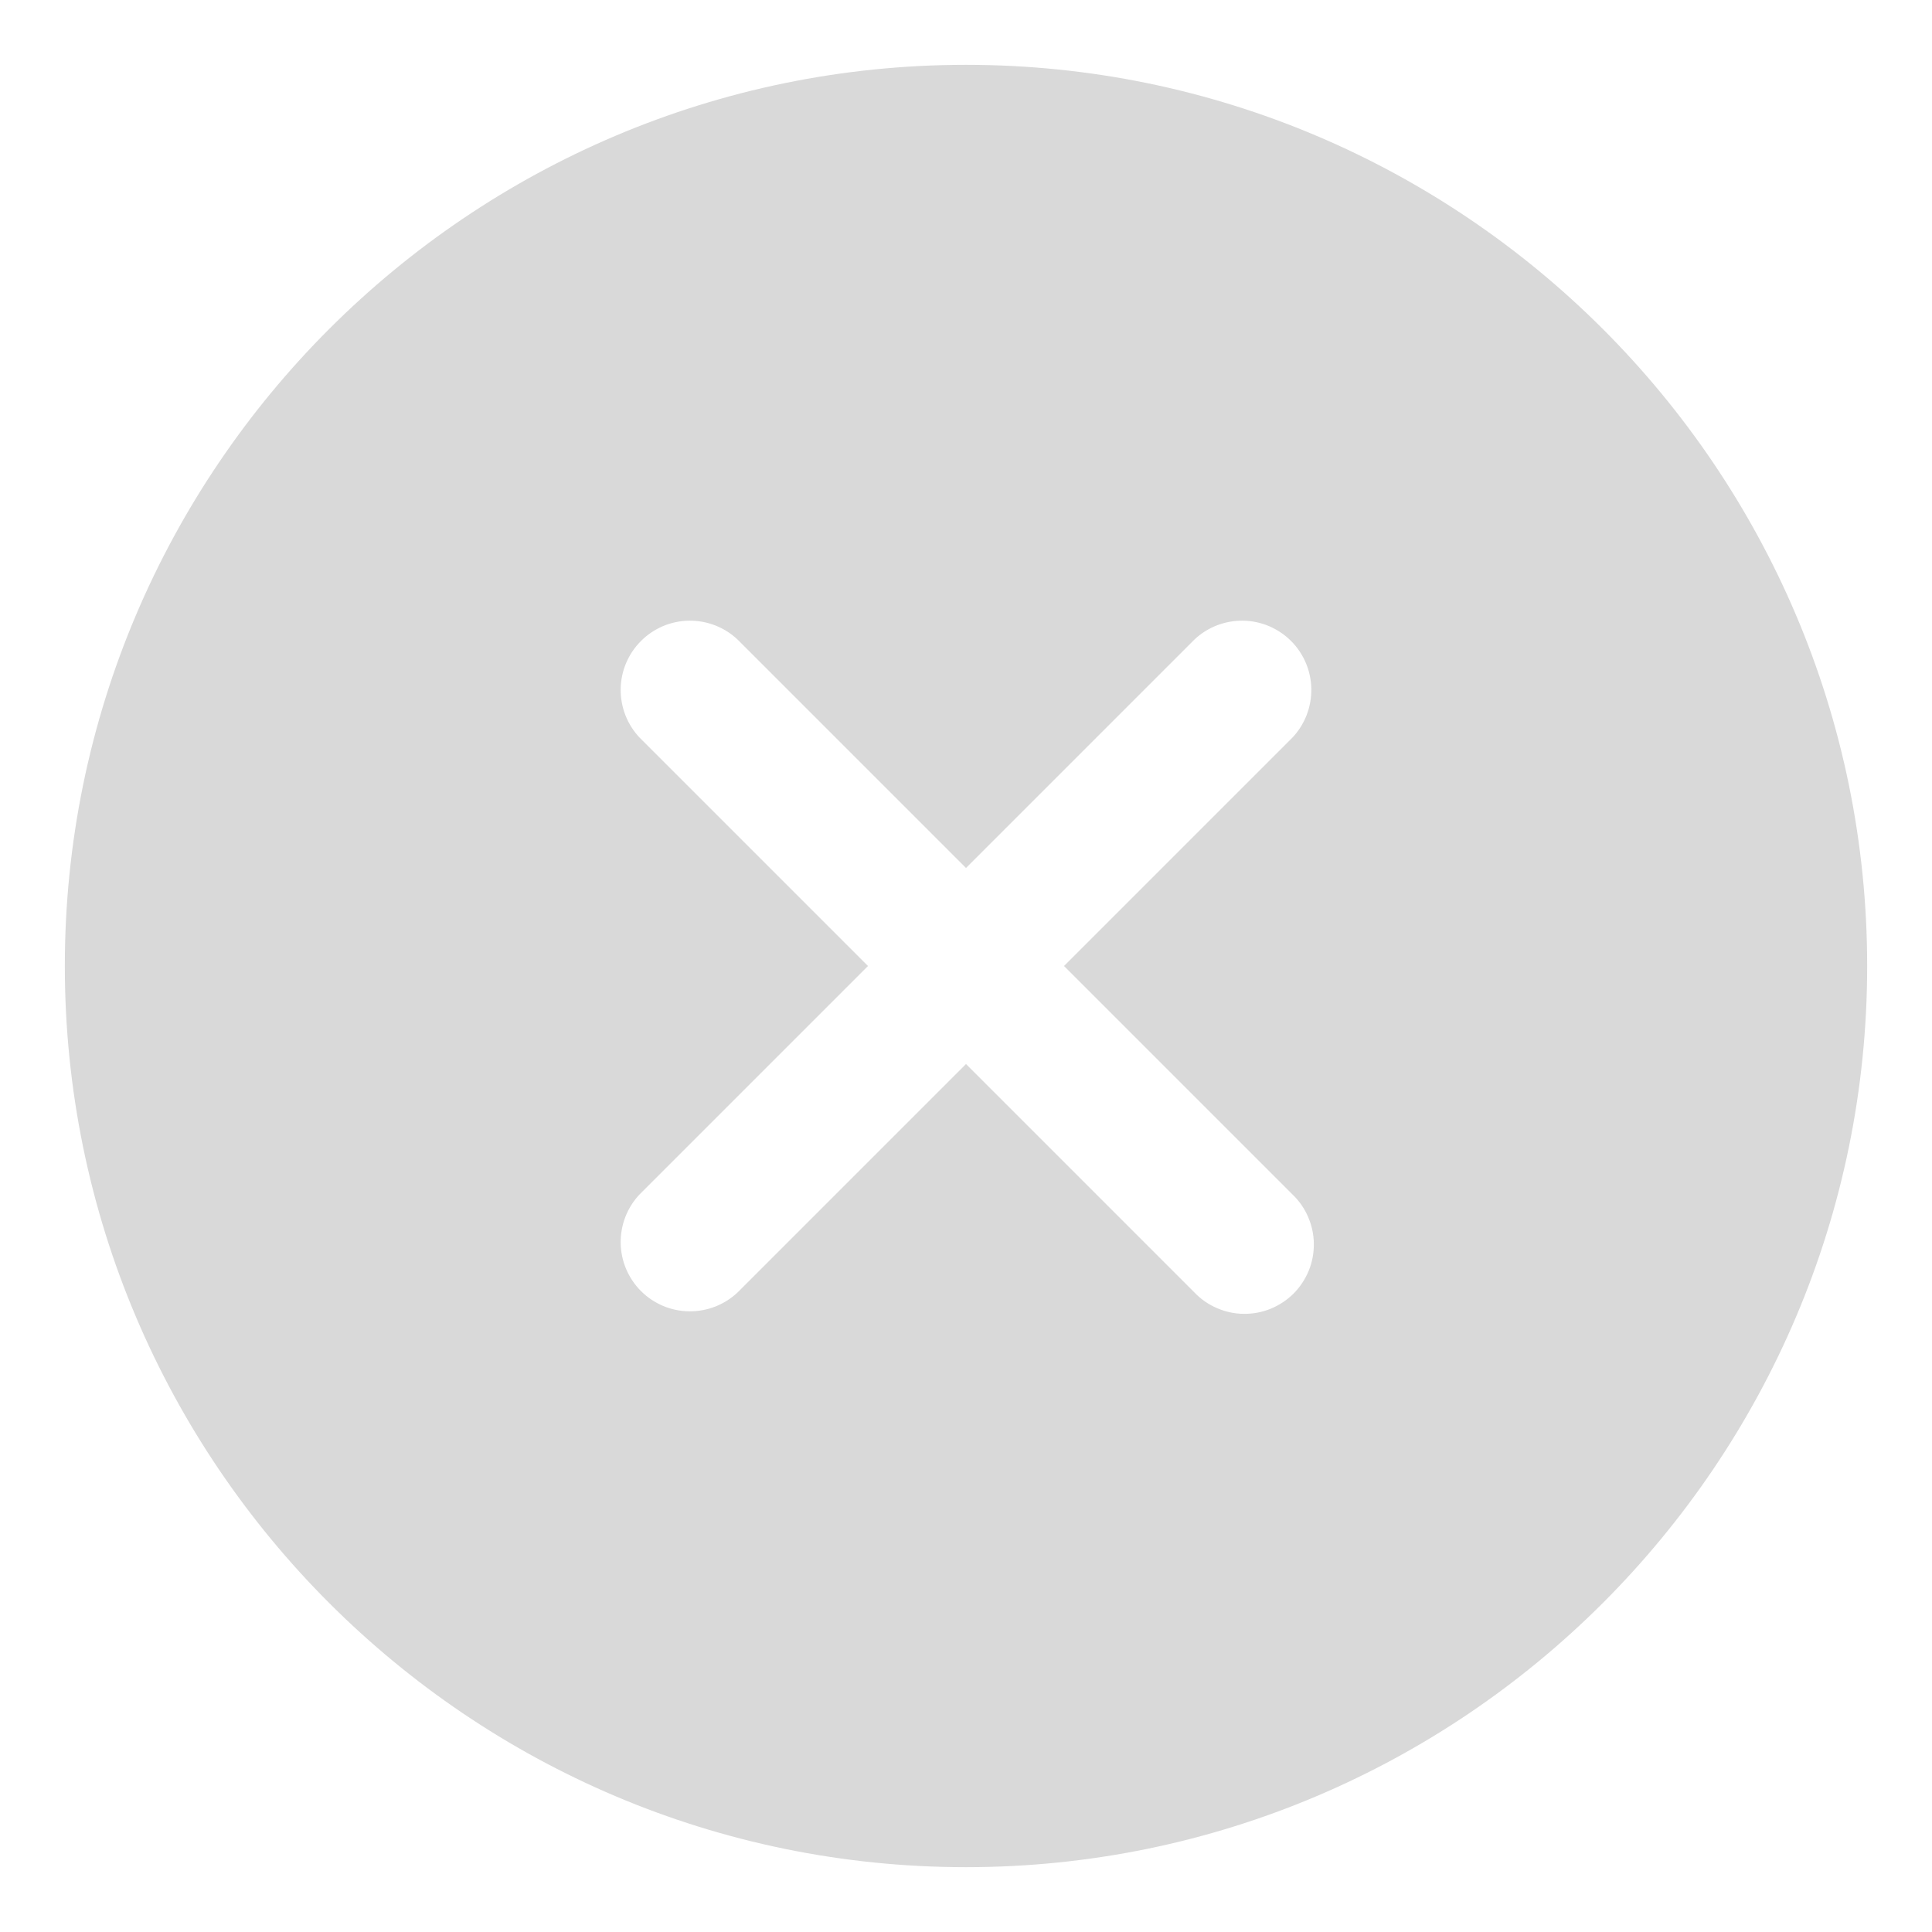 <svg width="27" height="27" viewBox="0 0 27 27" fill="none" xmlns="http://www.w3.org/2000/svg">
<path d="M13.5 0.906C6.556 0.906 0.906 6.556 0.906 13.5C0.906 20.444 6.556 26.094 13.5 26.094C20.444 26.094 26.094 20.444 26.094 13.5C26.094 6.556 20.444 0.906 13.5 0.906ZM18.06 16.69C18.154 16.779 18.229 16.886 18.28 17.005C18.332 17.123 18.36 17.251 18.361 17.38C18.363 17.509 18.339 17.638 18.29 17.758C18.241 17.877 18.169 17.986 18.078 18.078C17.986 18.169 17.877 18.241 17.758 18.29C17.638 18.339 17.509 18.363 17.38 18.361C17.251 18.36 17.123 18.332 17.005 18.28C16.886 18.229 16.779 18.154 16.69 18.06L13.5 14.87L10.31 18.06C10.127 18.234 9.883 18.329 9.63 18.326C9.378 18.323 9.136 18.221 8.958 18.043C8.779 17.864 8.677 17.622 8.674 17.37C8.671 17.117 8.766 16.873 8.94 16.69L12.13 13.5L8.94 10.31C8.766 10.127 8.671 9.883 8.674 9.63C8.677 9.378 8.779 9.136 8.958 8.958C9.136 8.779 9.378 8.677 9.63 8.674C9.883 8.671 10.127 8.766 10.31 8.94L13.5 12.13L16.69 8.94C16.873 8.766 17.117 8.671 17.37 8.674C17.622 8.677 17.864 8.779 18.043 8.958C18.221 9.136 18.323 9.378 18.326 9.63C18.329 9.883 18.234 10.127 18.06 10.31L14.87 13.5L18.06 16.69Z" fill="black" fill-opacity="0.15"/>
</svg>
